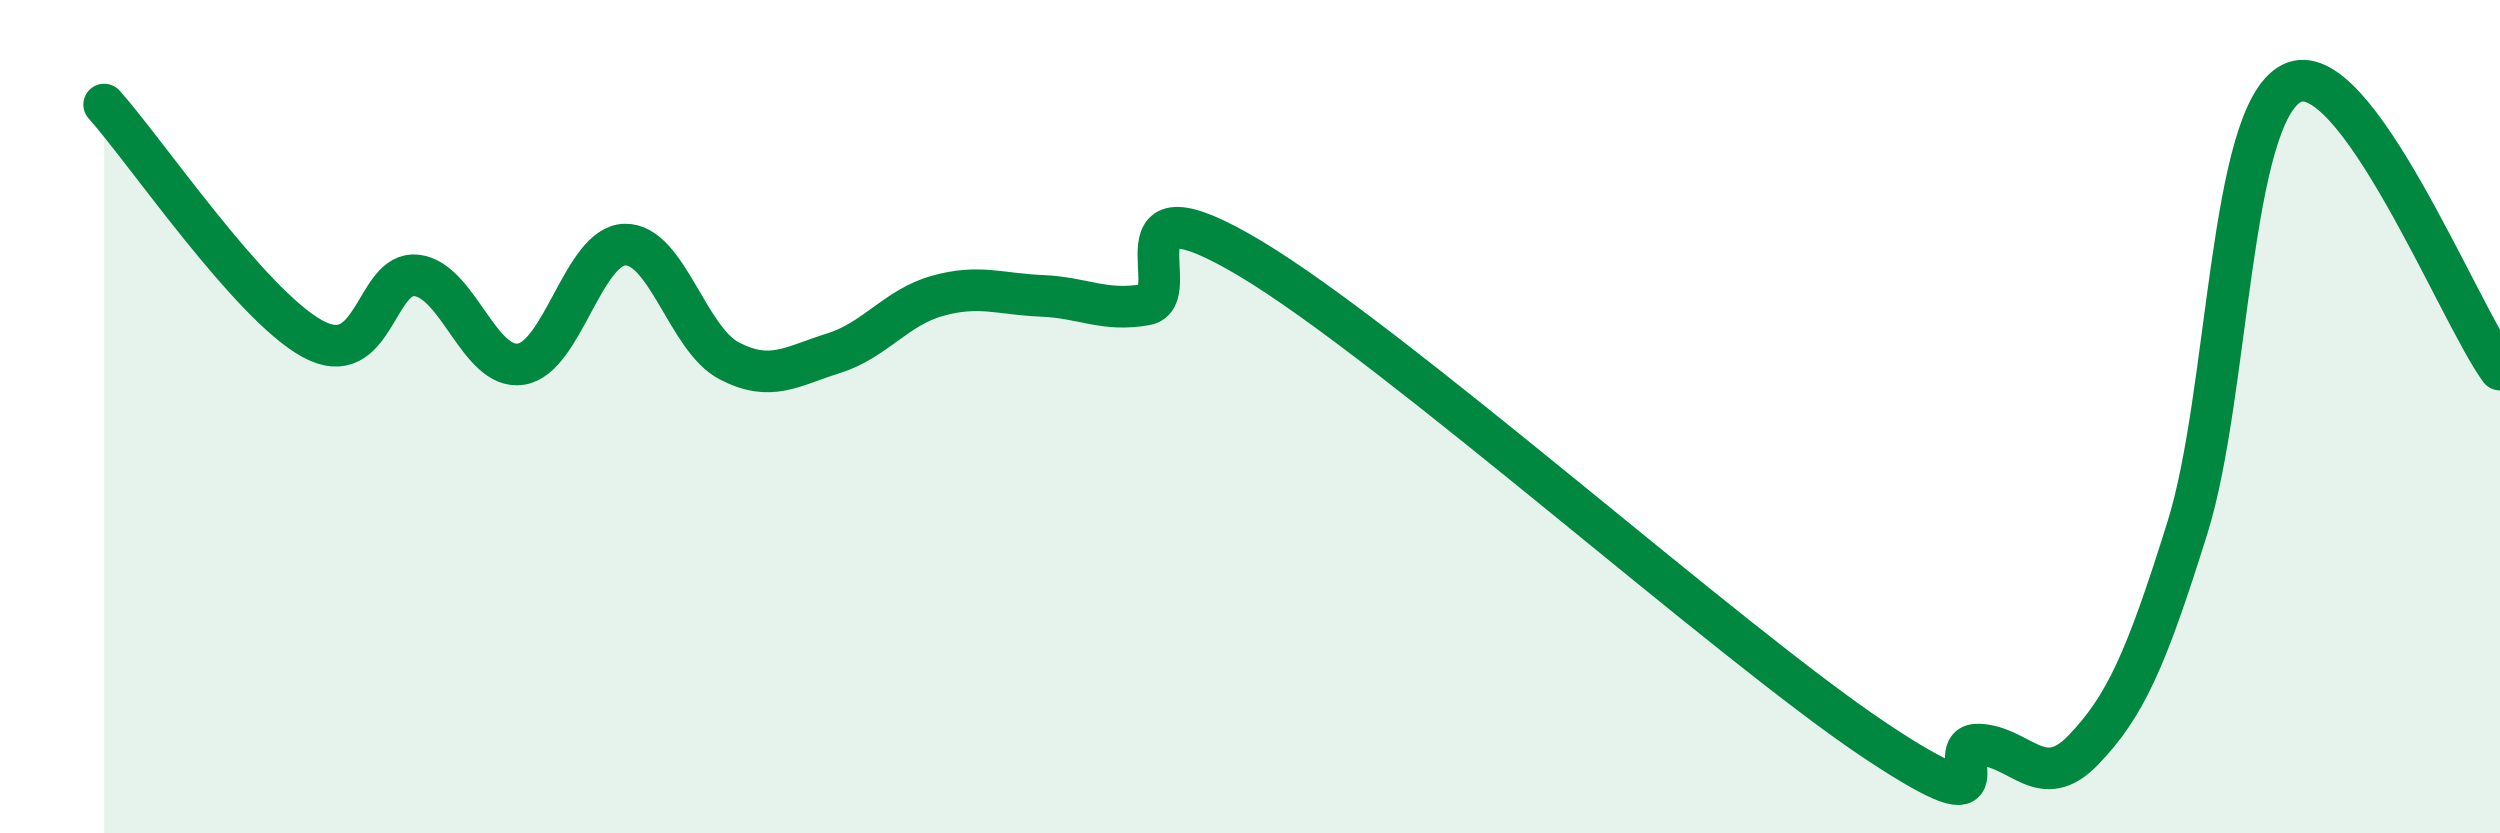 
    <svg width="60" height="20" viewBox="0 0 60 20" xmlns="http://www.w3.org/2000/svg">
      <path
        d="M 2.5,2.51 C 3.5,3.63 6,7.31 7.5,8.13 C 9,8.95 9,6.49 10,6.61 C 11,6.73 11.5,8.89 12.5,8.74 C 13.5,8.59 14,5.89 15,5.87 C 16,5.85 16.5,8.14 17.5,8.66 C 18.5,9.18 19,8.79 20,8.48 C 21,8.17 21.5,7.38 22.5,7.1 C 23.5,6.82 24,7.06 25,7.1 C 26,7.14 26.5,7.49 27.5,7.31 C 28.5,7.13 26.5,4.11 30,6.2 C 33.5,8.29 41.5,15.44 45,17.77 C 48.5,20.1 46.5,17.82 47.5,17.87 C 48.5,17.92 49,19.04 50,18 C 51,16.96 51.5,15.86 52.5,12.66 C 53.5,9.46 53.5,2.76 55,2 C 56.5,1.24 59,7.5 60,8.87L60 20L2.5 20Z"
        fill="#008740"
        opacity="0.1"
        stroke-linecap="round"
        stroke-linejoin="round"
      />
      <path
        d="M 2.5,2.51 C 3.5,3.63 6,7.31 7.5,8.13 C 9,8.95 9,6.49 10,6.61 C 11,6.73 11.5,8.89 12.5,8.74 C 13.5,8.59 14,5.89 15,5.87 C 16,5.85 16.5,8.14 17.5,8.66 C 18.5,9.18 19,8.79 20,8.48 C 21,8.17 21.5,7.38 22.5,7.1 C 23.5,6.82 24,7.06 25,7.1 C 26,7.14 26.5,7.49 27.5,7.31 C 28.5,7.13 26.5,4.11 30,6.2 C 33.5,8.29 41.5,15.44 45,17.77 C 48.5,20.1 46.5,17.82 47.5,17.87 C 48.5,17.92 49,19.04 50,18 C 51,16.96 51.5,15.86 52.5,12.66 C 53.5,9.46 53.5,2.76 55,2 C 56.5,1.24 59,7.5 60,8.87"
        stroke="#008740"
        stroke-width="1"
        fill="none"
        stroke-linecap="round"
        stroke-linejoin="round"
      />
    </svg>
  